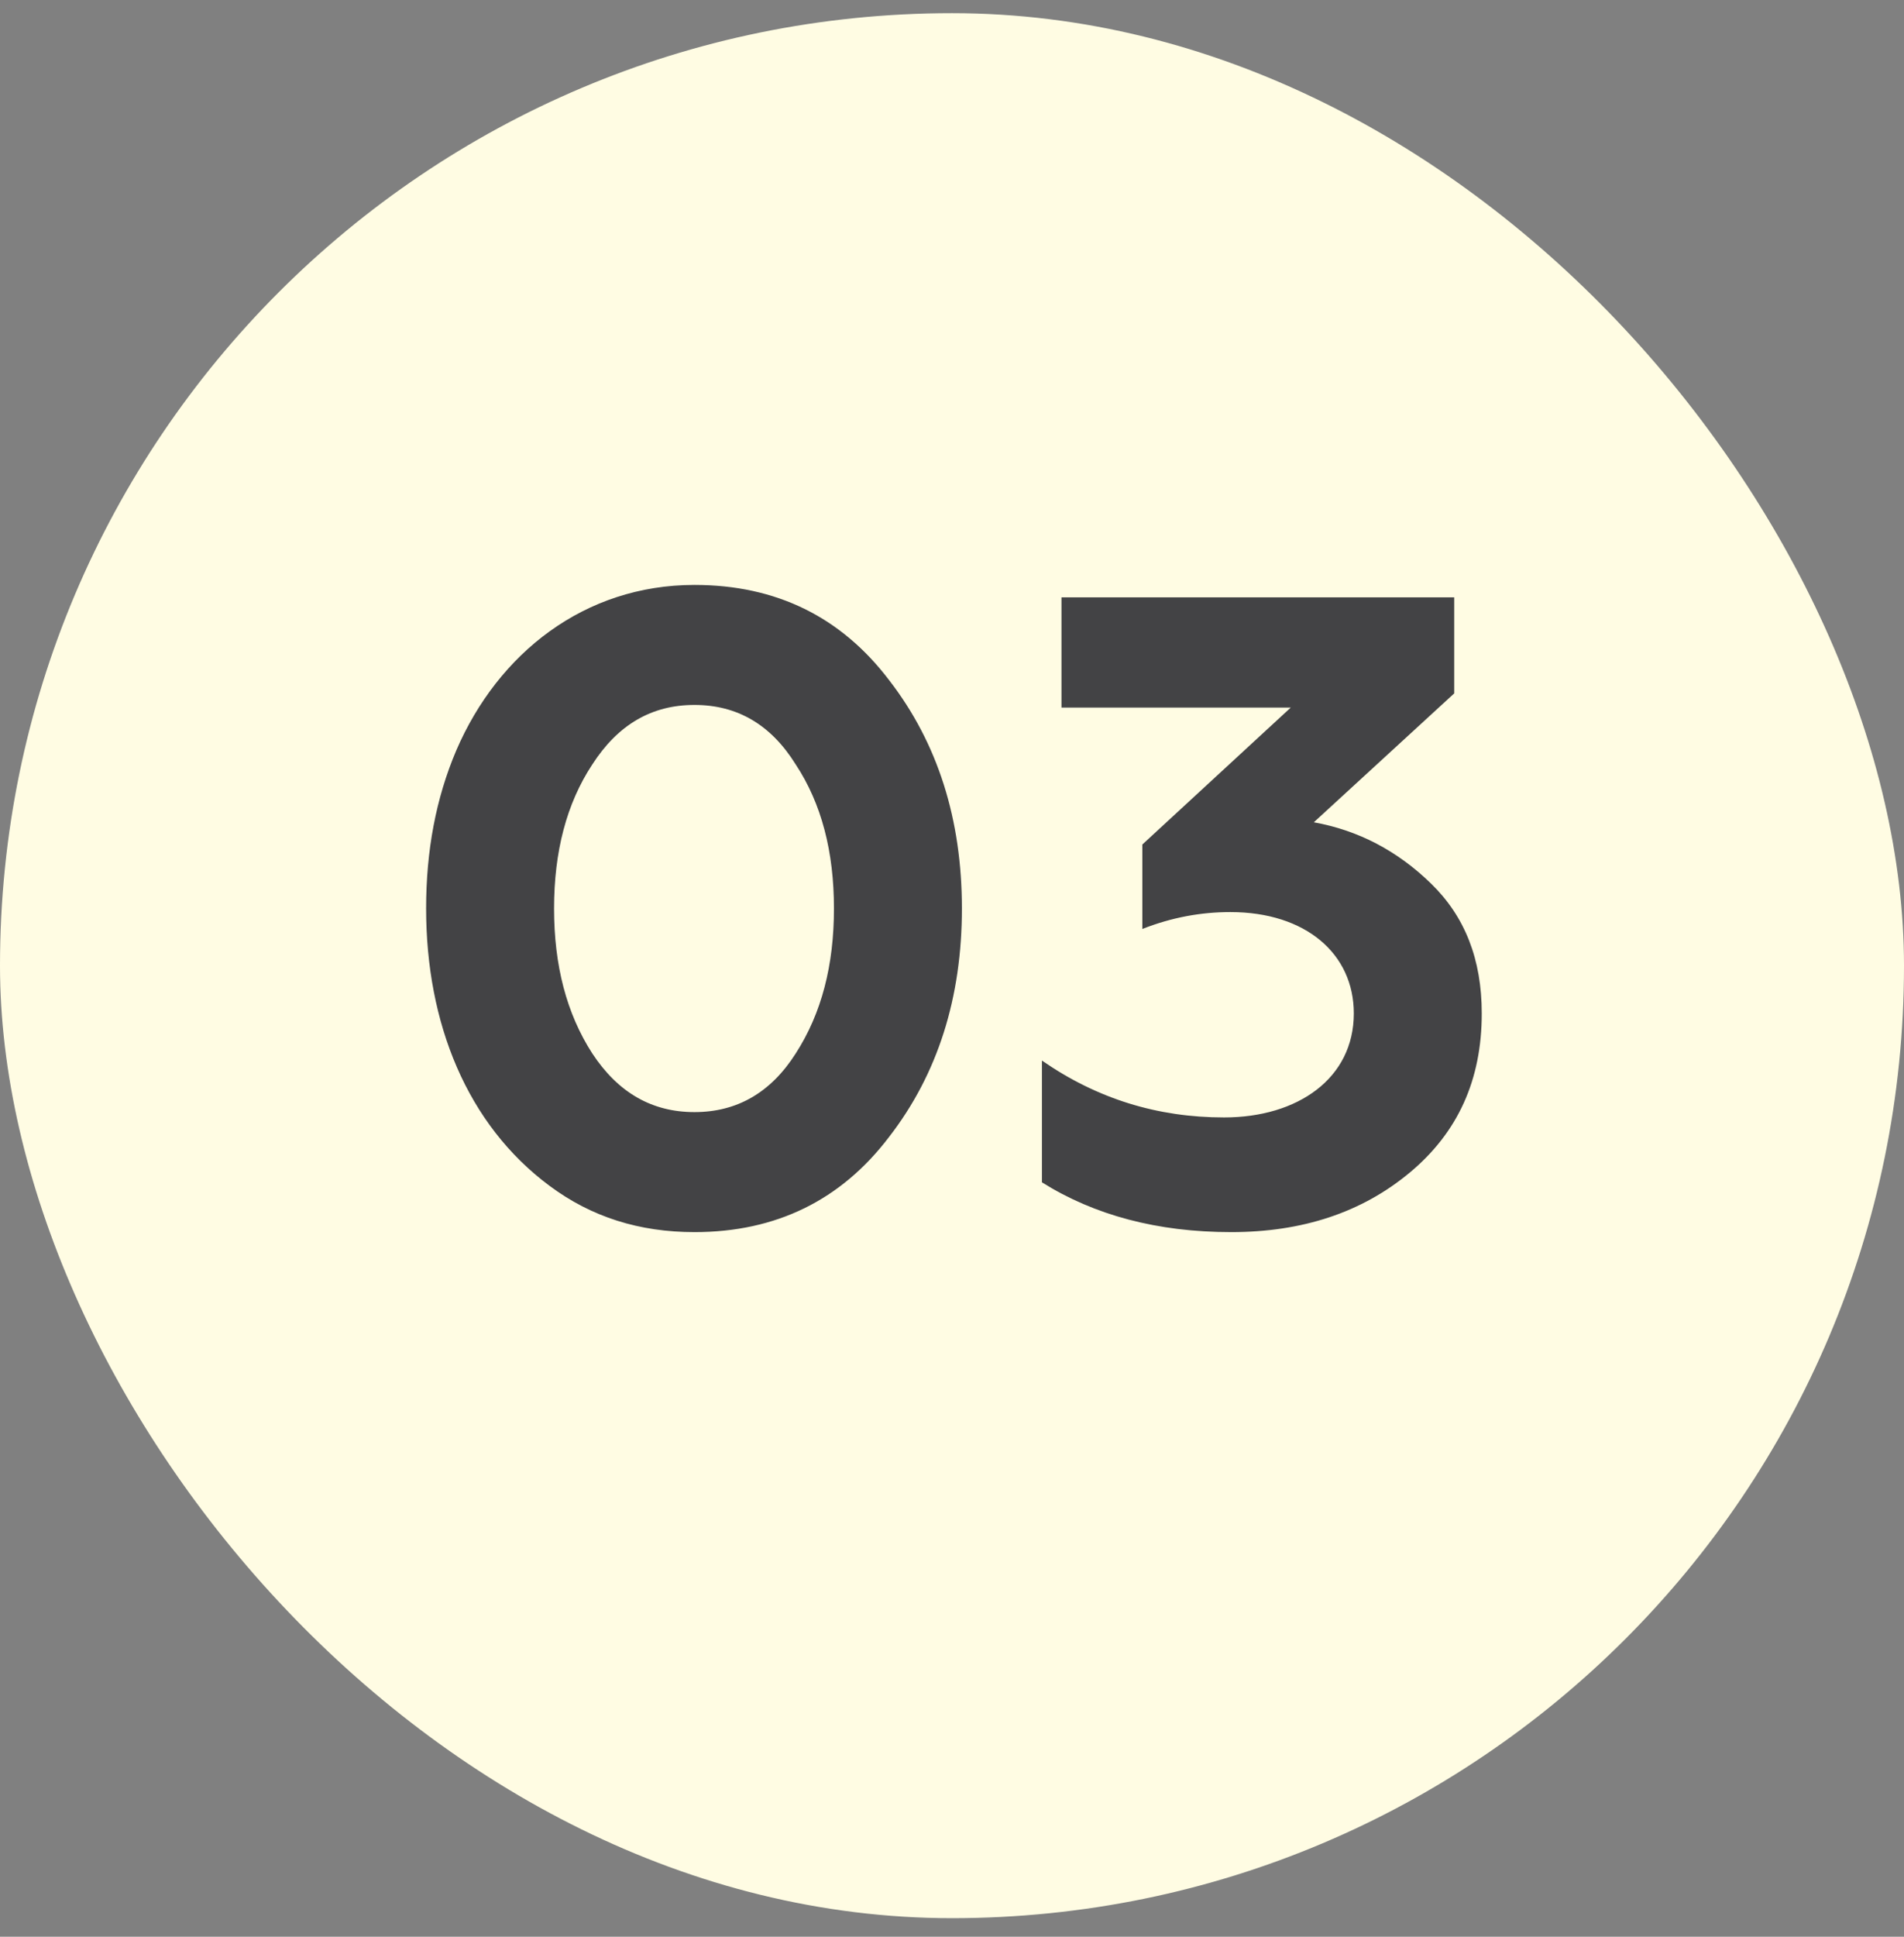 <svg width="60" height="61" viewBox="0 0 60 61" fill="none" xmlns="http://www.w3.org/2000/svg">
<rect x="0" y="0" width="60" height="61" fill="#808080" stroke="none"/>
<rect y="0.415" width="60" height="60" rx="30" fill="#FFFCE3"/>
<path d="M21.884 38.807C20.148 38.807 18.636 38.331 17.32 37.351C14.716 35.419 13.428 32.227 13.428 28.615C13.428 26.795 13.736 25.143 14.38 23.631C15.696 20.579 18.412 18.423 21.884 18.423C24.46 18.423 26.504 19.431 28.016 21.419C29.556 23.407 30.312 25.815 30.312 28.615C30.312 31.415 29.556 33.823 28.016 35.811C26.504 37.799 24.46 38.807 21.884 38.807ZM18.664 33.179C19.476 34.411 20.54 35.027 21.884 35.027C23.228 35.027 24.292 34.411 25.076 33.179C25.888 31.919 26.28 30.407 26.28 28.615C26.28 26.823 25.888 25.311 25.076 24.079C24.292 22.819 23.228 22.203 21.884 22.203C20.54 22.203 19.476 22.819 18.664 24.079C17.852 25.311 17.46 26.823 17.46 28.615C17.46 30.407 17.852 31.919 18.664 33.179ZM38.798 38.807C36.474 38.807 34.486 38.275 32.834 37.239V33.403C34.57 34.607 36.474 35.195 38.574 35.195C40.898 35.195 42.662 33.963 42.662 31.919C42.662 30.043 41.15 28.727 38.77 28.727C37.846 28.727 36.922 28.895 35.998 29.259V26.599L40.674 22.287H33.45V18.815H45.826V21.839L41.402 25.899C42.802 26.151 44.034 26.795 45.098 27.831C46.162 28.867 46.694 30.211 46.694 31.919C46.694 34.019 45.938 35.671 44.426 36.931C42.914 38.191 41.038 38.807 38.798 38.807Z" fill="#434345"/>
</svg>
